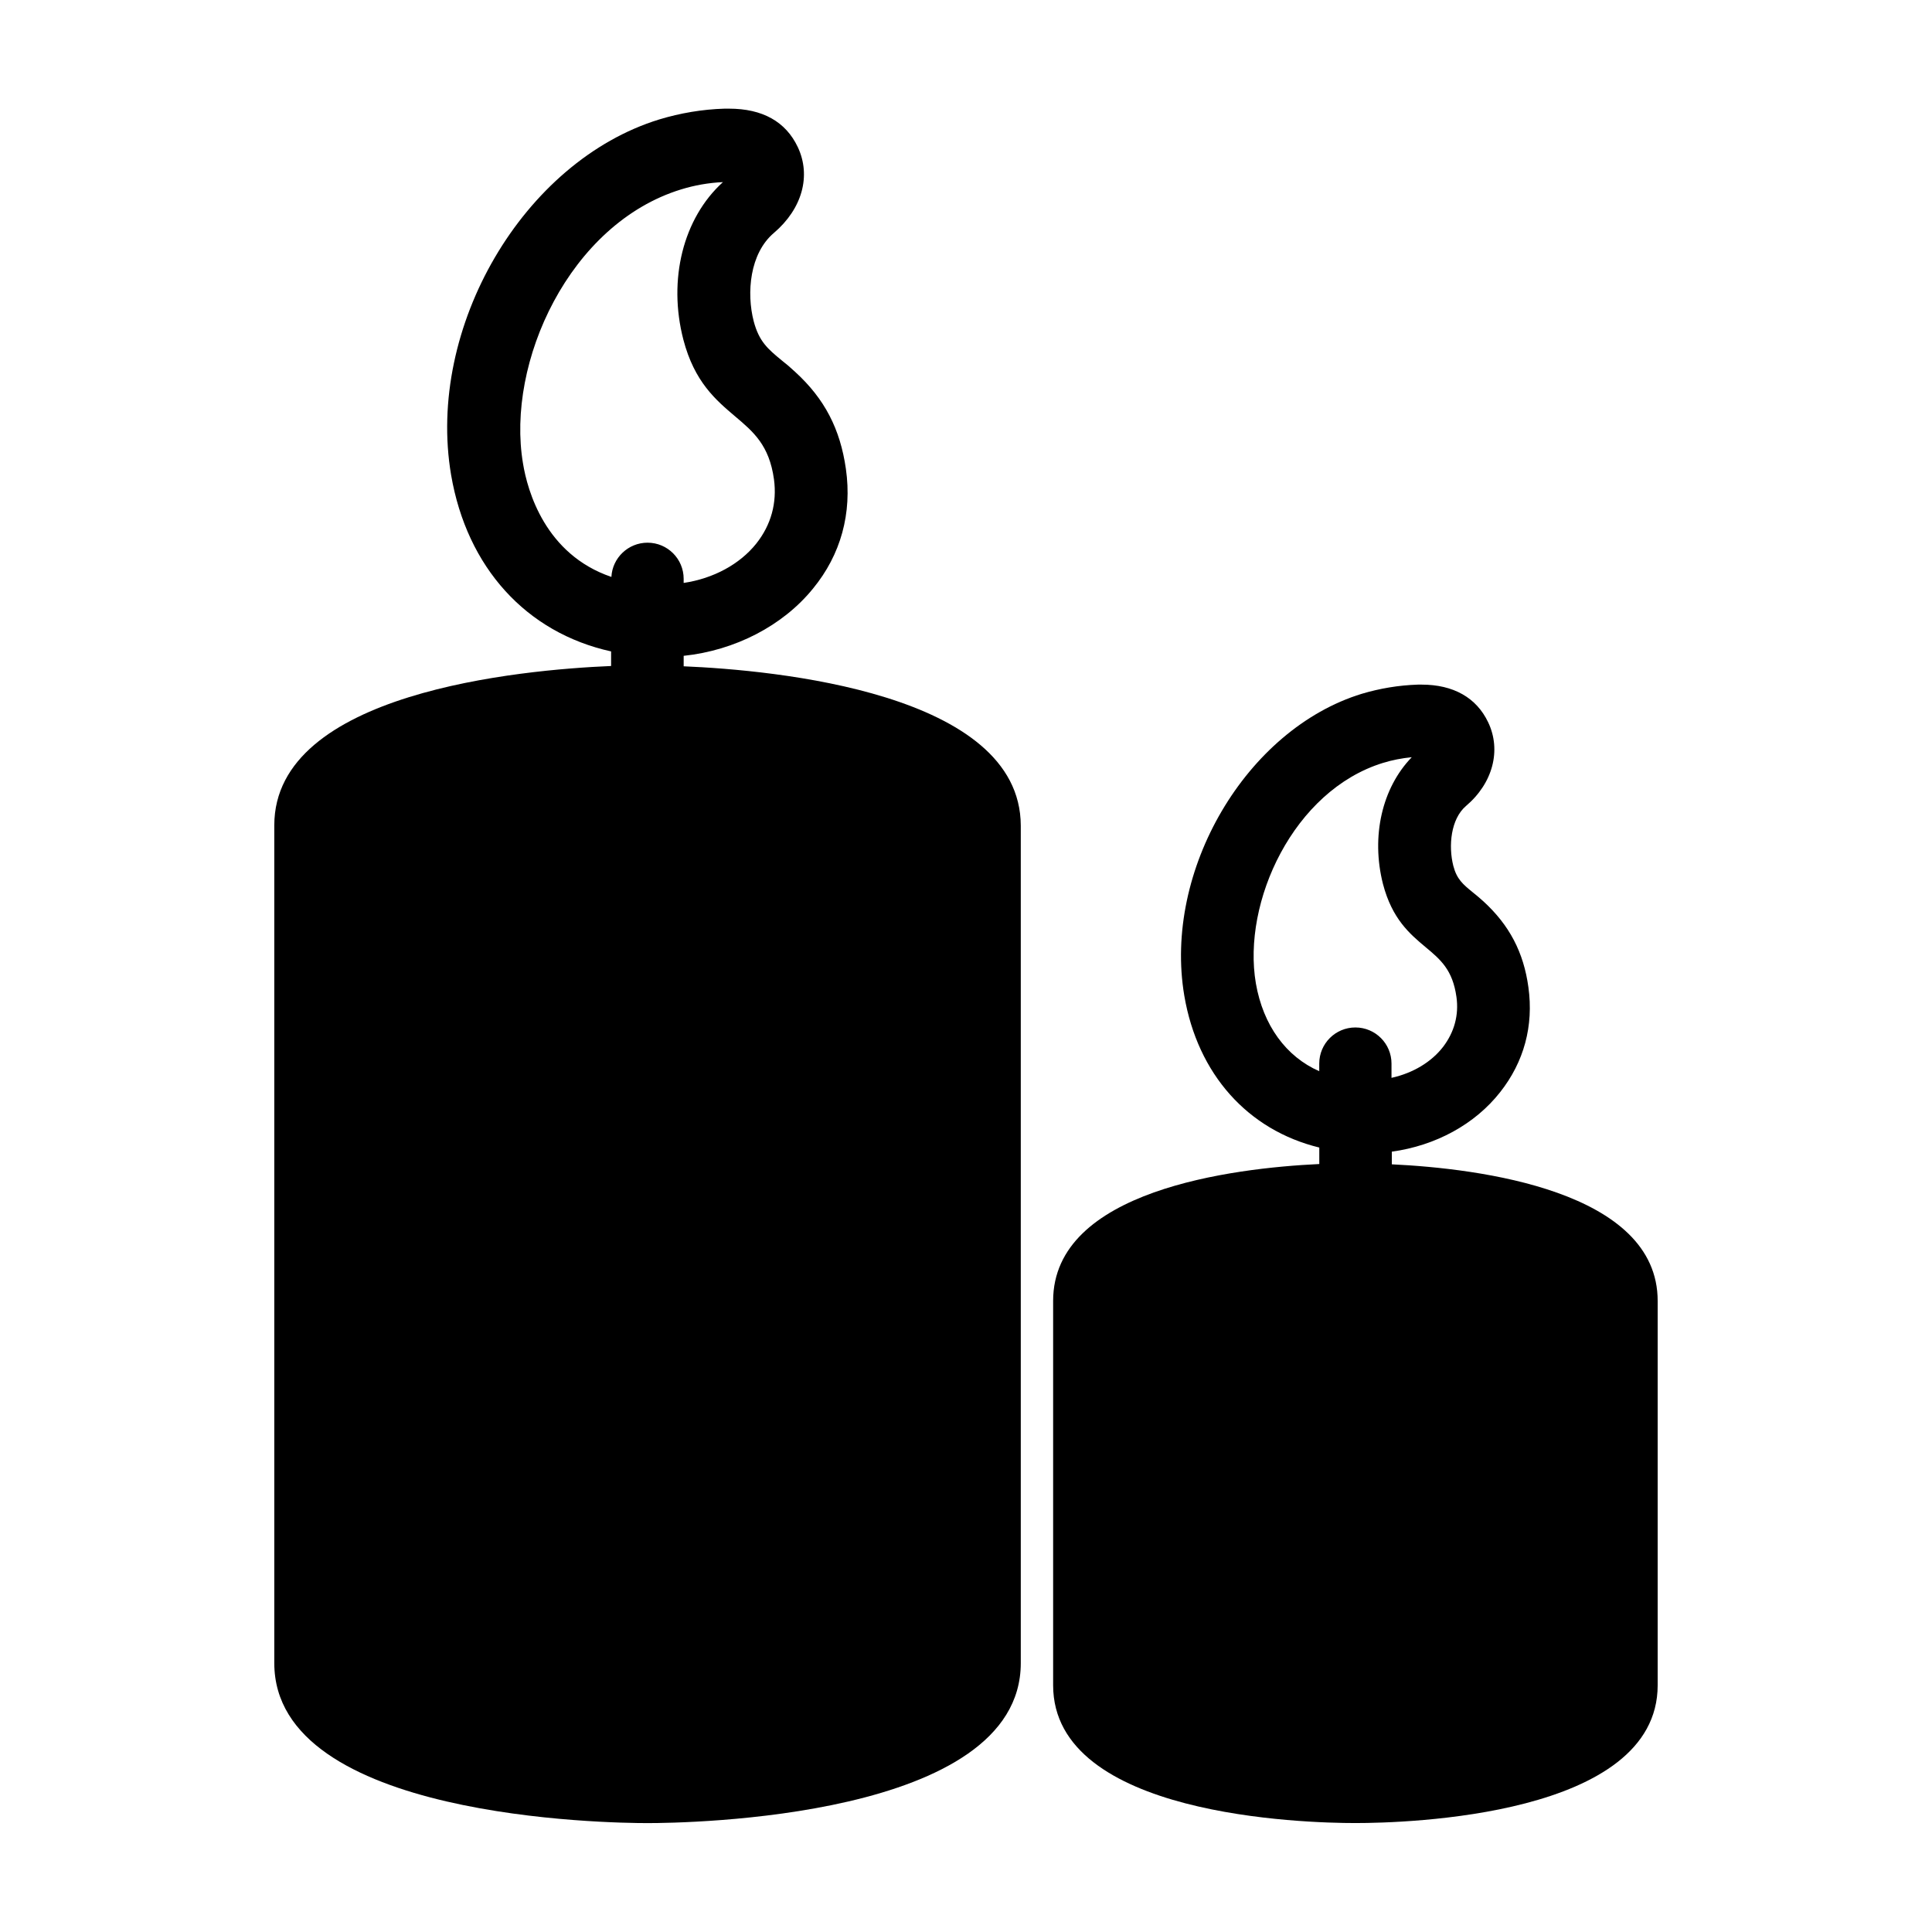 <?xml version="1.0" encoding="UTF-8"?>
<!-- The Best Svg Icon site in the world: iconSvg.co, Visit us! https://iconsvg.co -->
<svg fill="#000000" width="800px" height="800px" version="1.1" viewBox="144 144 512 512" xmlns="http://www.w3.org/2000/svg">
 <g>
  <path d="m325.18 320.57v-2.769c13.602-1.426 26.281-7.977 34.258-17.801 7.391-8.984 10.41-19.984 8.734-31.738-1.512-10.578-5.625-18.559-13.434-25.695-1.258-1.176-2.434-2.184-3.527-3.023-3.777-3.106-6.047-5.039-7.473-10.41-1.93-7.473-1.09-17.969 5.375-23.426 7.473-6.383 9.91-15.113 6.297-22.754-3.191-6.719-9.32-10.16-18.223-10.16h-1.176c-5.879 0.168-11.754 1.176-17.297 2.856-36.023 11.082-61.801 55.082-55.168 94.211 4.199 24.52 19.902 41.816 42.402 46.77v3.863c-23.93 1.008-89.258 6.969-89.258 42.234v222.01c0 41.227 88.754 42.402 98.914 42.402s98.914-1.176 98.914-42.402v-221.93c-0.082-35.266-65.492-41.23-89.34-42.234zm-0.086-86.574c2.938 11.25 8.648 16.039 13.688 20.32 4.871 4.113 9.07 7.641 10.328 16.711 0.84 6.215-0.754 12.09-4.703 17.047-4.367 5.457-11.336 9.238-19.23 10.41v-1.09c0-5.289-4.281-9.574-9.574-9.574-5.121 0-9.32 4.031-9.574 9.07-17.551-5.961-22.25-22.84-23.426-30.062-4.535-26.785 12.344-63.562 41.898-72.633 3.527-1.09 7.305-1.762 11.082-1.93-10.57 9.57-14.602 25.863-10.488 41.73z"/>
  <path d="m512.85 452.56v-3.359c11.586-1.594 22-7.223 28.719-15.785 6.297-7.977 8.902-17.551 7.473-27.793-1.258-9.238-5.039-16.457-11.922-22.754-1.008-0.922-1.93-1.68-2.769-2.352-2.688-2.184-4.281-3.527-5.207-7.055-1.344-5.289-0.672-12.426 3.359-15.871 7.137-6.047 9.406-14.777 5.879-22.168-3.106-6.551-9.238-9.992-17.633-9.992h-1.008c-5.121 0.168-10.078 1.008-14.863 2.434-30.648 9.406-52.648 46.855-47.023 80.023 3.527 20.738 16.793 35.602 35.77 40.223v4.367c-23.008 1.09-70.535 6.969-70.535 36.273v101.85c0 34.762 66.754 36.527 80.105 36.527 13.352 0 80.105-1.762 80.105-36.527v-101.77c0.086-29.305-47.441-35.184-70.449-36.273zm-2.352-74.312c2.434 9.32 7.137 13.266 11.25 16.711 4.031 3.359 7.223 6.047 8.23 13.266 0.672 4.785-0.586 9.32-3.527 13.184-3.106 4.031-7.977 6.969-13.688 8.23v-3.777c0-5.289-4.281-9.574-9.574-9.574-5.289 0-9.574 4.281-9.574 9.574v2.016c-8.816-3.863-14.863-12.176-16.793-23.258-3.695-21.578 9.992-51.137 33.672-58.441 2.434-0.754 5.039-1.258 7.641-1.512-7.887 8.141-10.828 20.988-7.637 33.582z"/>
 </g>
</svg>